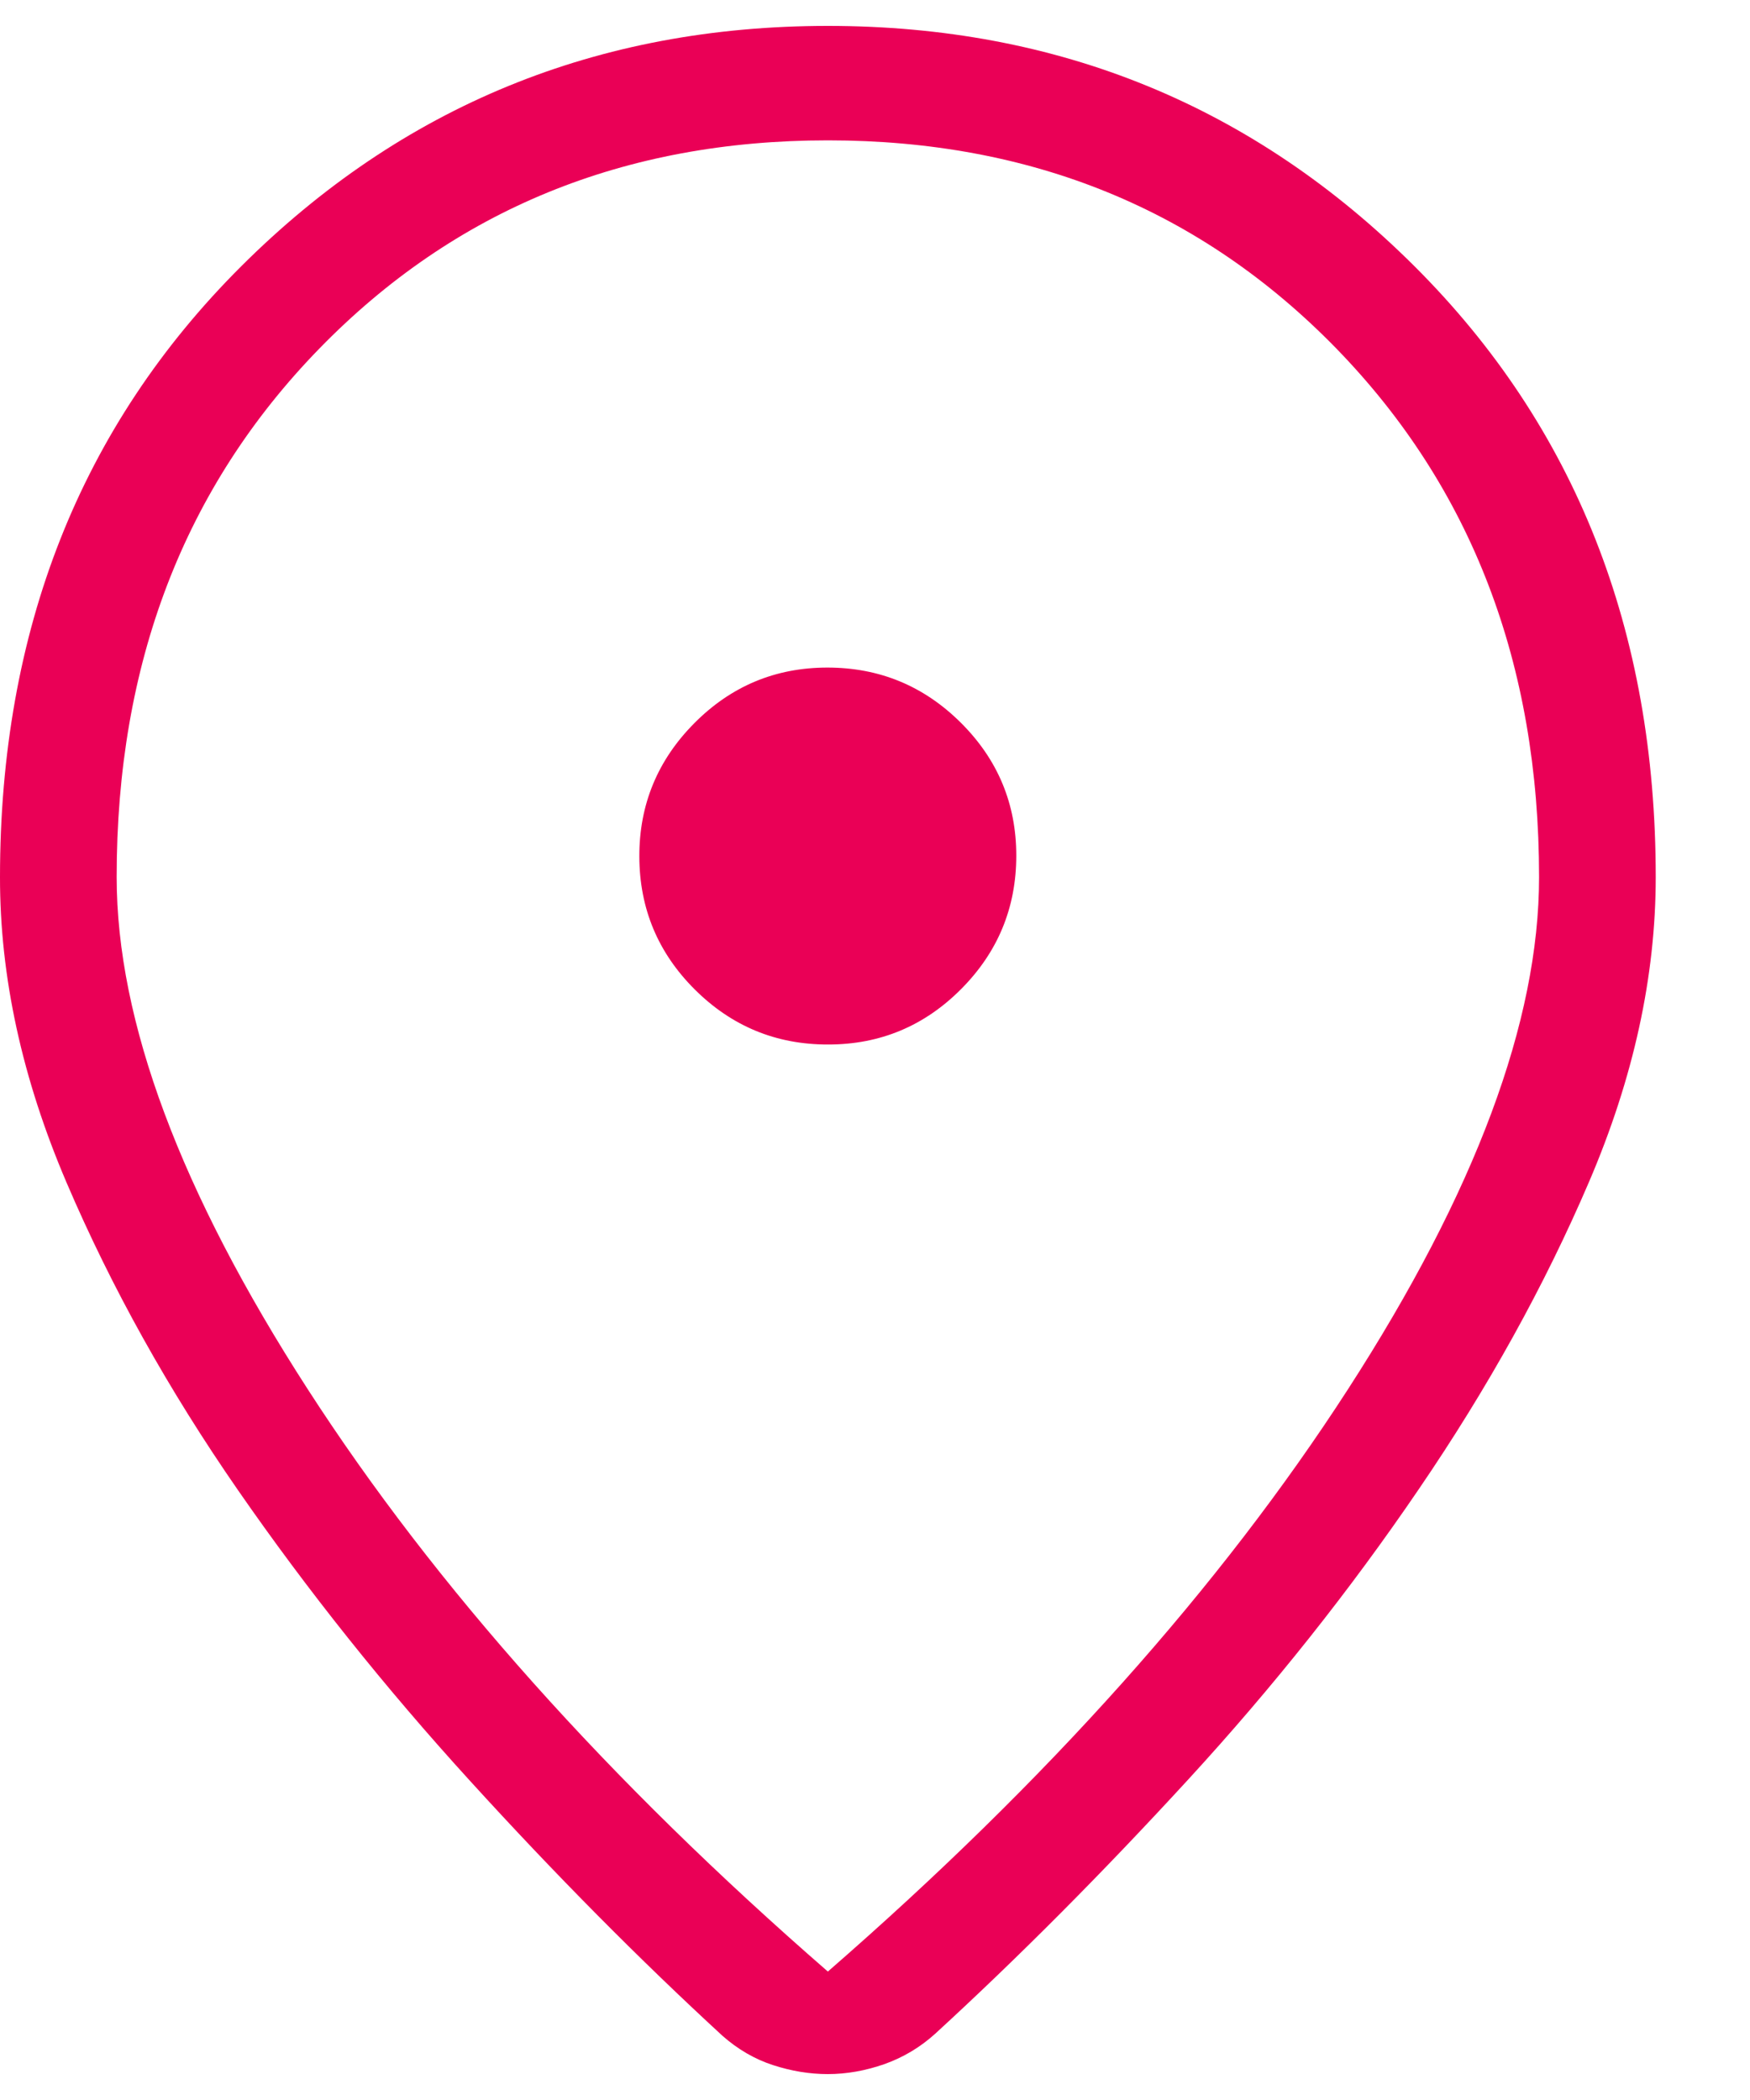 <svg width="15" height="18" viewBox="0 0 15 18" fill="none" xmlns="http://www.w3.org/2000/svg">
<path d="M7.096 16.899C8.976 15.263 10.462 13.599 11.554 11.908C12.646 10.217 13.192 8.753 13.192 7.518C13.192 5.689 12.613 4.179 11.455 2.988C10.296 1.798 8.843 1.203 7.096 1.203C5.349 1.203 3.896 1.798 2.737 2.988C1.578 4.178 0.999 5.688 1 7.518C1 8.753 1.546 10.216 2.638 11.908C3.73 13.6 5.216 15.264 7.096 16.899ZM7.096 17.778C6.939 17.778 6.783 17.752 6.626 17.701C6.469 17.65 6.325 17.566 6.194 17.451C5.483 16.797 4.761 16.069 4.03 15.266C3.299 14.464 2.636 13.633 2.04 12.773C1.444 11.913 0.955 11.035 0.572 10.14C0.189 9.245 -0.001 8.371 6.94444e-06 7.518C6.94444e-06 5.403 0.689 3.658 2.066 2.284C3.444 0.909 5.121 0.222 7.096 0.222C9.071 0.222 10.748 0.909 12.126 2.284C13.503 3.658 14.192 5.403 14.192 7.518C14.192 8.371 14.001 9.242 13.62 10.131C13.239 11.02 12.753 11.897 12.162 12.763C11.572 13.63 10.912 14.461 10.181 15.257C9.45 16.053 8.729 16.778 8.016 17.432C7.889 17.547 7.744 17.634 7.582 17.692C7.419 17.749 7.257 17.778 7.095 17.778M7.099 8.953C7.544 8.953 7.924 8.794 8.239 8.477C8.554 8.16 8.711 7.779 8.711 7.334C8.711 6.889 8.552 6.509 8.235 6.194C7.918 5.879 7.537 5.722 7.092 5.722C6.647 5.722 6.267 5.881 5.952 6.198C5.637 6.515 5.479 6.896 5.48 7.341C5.481 7.786 5.639 8.166 5.955 8.481C6.271 8.796 6.652 8.954 7.099 8.953Z" fill="#EA0056"/>
</svg>

